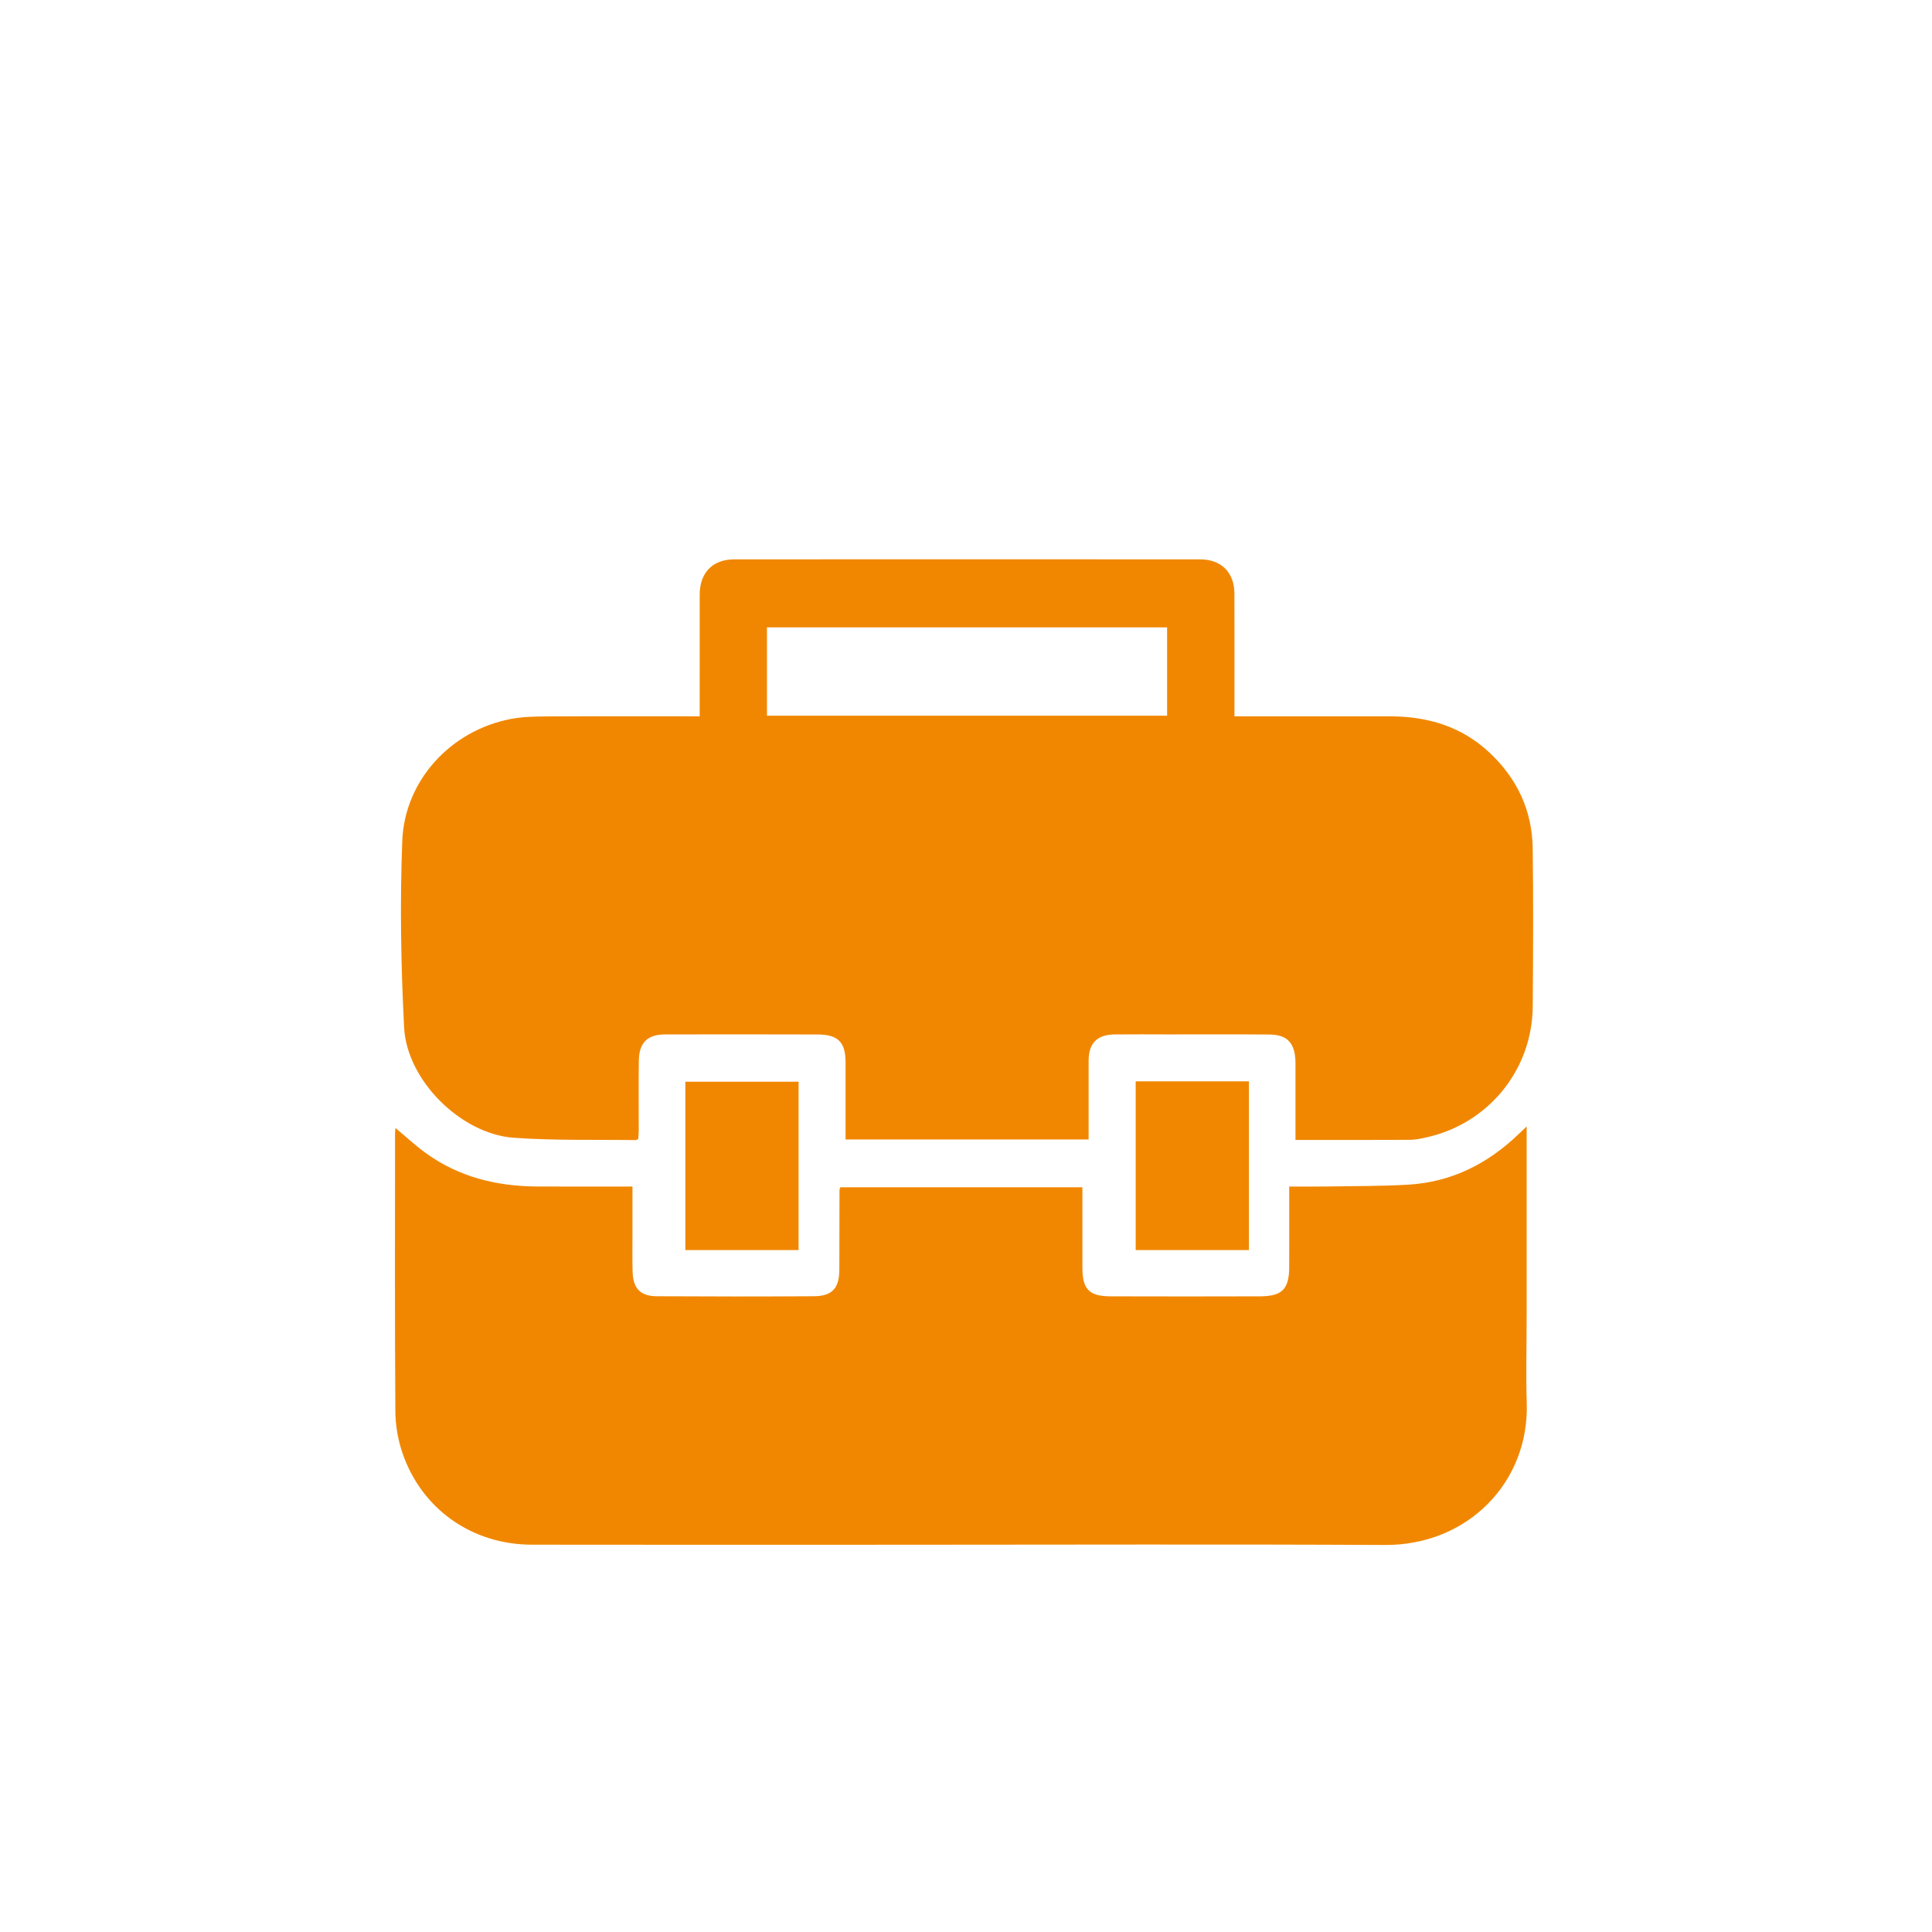 <?xml version="1.0" encoding="utf-8"?>
<!-- Generator: Adobe Illustrator 16.0.3, SVG Export Plug-In . SVG Version: 6.00 Build 0)  -->
<!DOCTYPE svg PUBLIC "-//W3C//DTD SVG 1.1//EN" "http://www.w3.org/Graphics/SVG/1.1/DTD/svg11.dtd">
<svg version="1.1" id="Ebene_1" xmlns="http://www.w3.org/2000/svg" xmlns:xlink="http://www.w3.org/1999/xlink" x="0px" y="0px"
	 width="190px" height="190px" viewBox="0 0 190 190" enable-background="new 0 0 190 190" xml:space="preserve">
<path fill="#F18700" d="M50.515,111.89c3.997,0.289,8.023,0.174,12.036,0.231c0.06,0.002,0.122-0.07,0.221-0.131
	c0.014-0.26,0.043-0.546,0.043-0.832c0.004-2.278-0.019-4.557,0.01-6.834c0.022-1.783,0.837-2.592,2.594-2.595
	c4.997-0.01,9.995-0.009,14.992,0.005c2.013,0.007,2.744,0.76,2.745,2.74c0,2.498,0,4.996,0,7.586c7.964,0,15.896,0,23.903,0
	c0-2.611-0.002-5.176,0-7.74c0.002-1.729,0.824-2.568,2.573-2.59c1.738-0.021,3.477-0.004,5.214-0.003
	c3.332,0,6.664-0.016,9.995,0.011c1.68,0.014,2.437,0.763,2.55,2.421c0.025,0.359,0.012,0.722,0.012,1.082
	c0.001,2.267,0,4.535,0,6.864c3.84,0,7.56,0.009,11.281-0.01c0.498-0.002,1.003-0.112,1.494-0.217
	c6.15-1.316,10.509-6.617,10.558-12.902c0.04-5.179,0.066-10.359-0.002-15.537c-0.051-3.749-1.549-6.914-4.299-9.47
	c-2.741-2.545-6.059-3.516-9.718-3.521c-4.781-0.008-9.563-0.002-14.344-0.002c-0.309,0-0.618,0-0.971,0
	c0-4.091,0.008-8.073-0.003-12.054c-0.004-2.084-1.274-3.38-3.37-3.382c-15.27-0.01-30.541-0.012-45.811-0.001
	c-2.143,0.001-3.402,1.316-3.406,3.475c-0.007,3.586-0.002,7.17-0.002,10.756c0,0.382,0,0.765,0,1.205
	c-5.149,0-10.144-0.015-15.138,0.011c-1.154,0.006-2.329,0.037-3.457,0.254c-5.852,1.129-10.423,6.007-10.654,12.001
	c-0.236,6.1-0.132,12.232,0.182,18.333C40.012,106.254,45.333,111.516,50.515,111.89z M75.426,61.698c13.111,0,26.192,0,39.351,0
	c0,2.904,0,5.767,0,8.688c-13.098,0-26.154,0-39.351,0C75.426,67.476,75.426,64.632,75.426,61.698z"/>
<path fill="#F18700" d="M150.138,129.285c0.001-6.081,0.001-12.162,0.001-18.504c-0.387,0.363-0.591,0.553-0.791,0.748
	c-3.039,2.927-6.615,4.729-10.858,4.975c-2.741,0.159-5.494,0.135-8.243,0.181c-1.111,0.018-2.226,0.002-3.46,0.002
	c0,2.714,0.007,5.306-0.001,7.898c-0.009,2.206-0.686,2.896-2.902,2.901c-4.89,0.015-9.778,0.015-14.667,0
	c-2.101-0.005-2.769-0.699-2.769-2.796c-0.001-2.634-0.001-5.267-0.001-7.931c-8.018,0-15.922,0-23.805,0
	c-0.043,0.139-0.083,0.206-0.083,0.271c-0.006,2.607-0.01,5.215-0.016,7.822c-0.004,1.839-0.689,2.612-2.515,2.625
	c-5.142,0.032-10.286,0.029-15.428,0c-1.633-0.01-2.34-0.768-2.388-2.418c-0.034-1.192-0.011-2.387-0.013-3.58
	c-0.001-1.573,0-3.146,0-4.792c-3.247,0-6.32,0.015-9.393-0.004c-3.984-0.024-7.715-0.938-10.979-3.321
	c-1.001-0.73-1.917-1.583-2.93-2.426c-0.021,0.205-0.047,0.339-0.047,0.474c-0.002,9.126-0.031,18.251,0.03,27.377
	c0.01,1.381,0.257,2.822,0.707,4.13c1.894,5.506,6.838,8.982,12.704,8.992c12.121,0.022,24.241,0.006,36.362,0.006
	c15.847-0.001,31.695-0.06,47.541,0.023c8.202,0.042,14.208-6.228,13.953-13.963C150.054,135.082,150.137,132.183,150.138,129.285z"
	/>
<path fill="#F18700" d="M111.687,122.939c3.771,0,7.452,0,11.136,0c0-5.573,0-11.087,0-16.595c-3.768,0-7.446,0-11.136,0
	C111.687,111.915,111.687,117.426,111.687,122.939z"/>
<path fill="#F18700" d="M78.535,122.937c0-5.57,0-11.079,0-16.556c-3.786,0-7.486,0-11.136,0c0,5.573,0,11.051,0,16.556
	C71.163,122.937,74.835,122.937,78.535,122.937z"/>
</svg>
